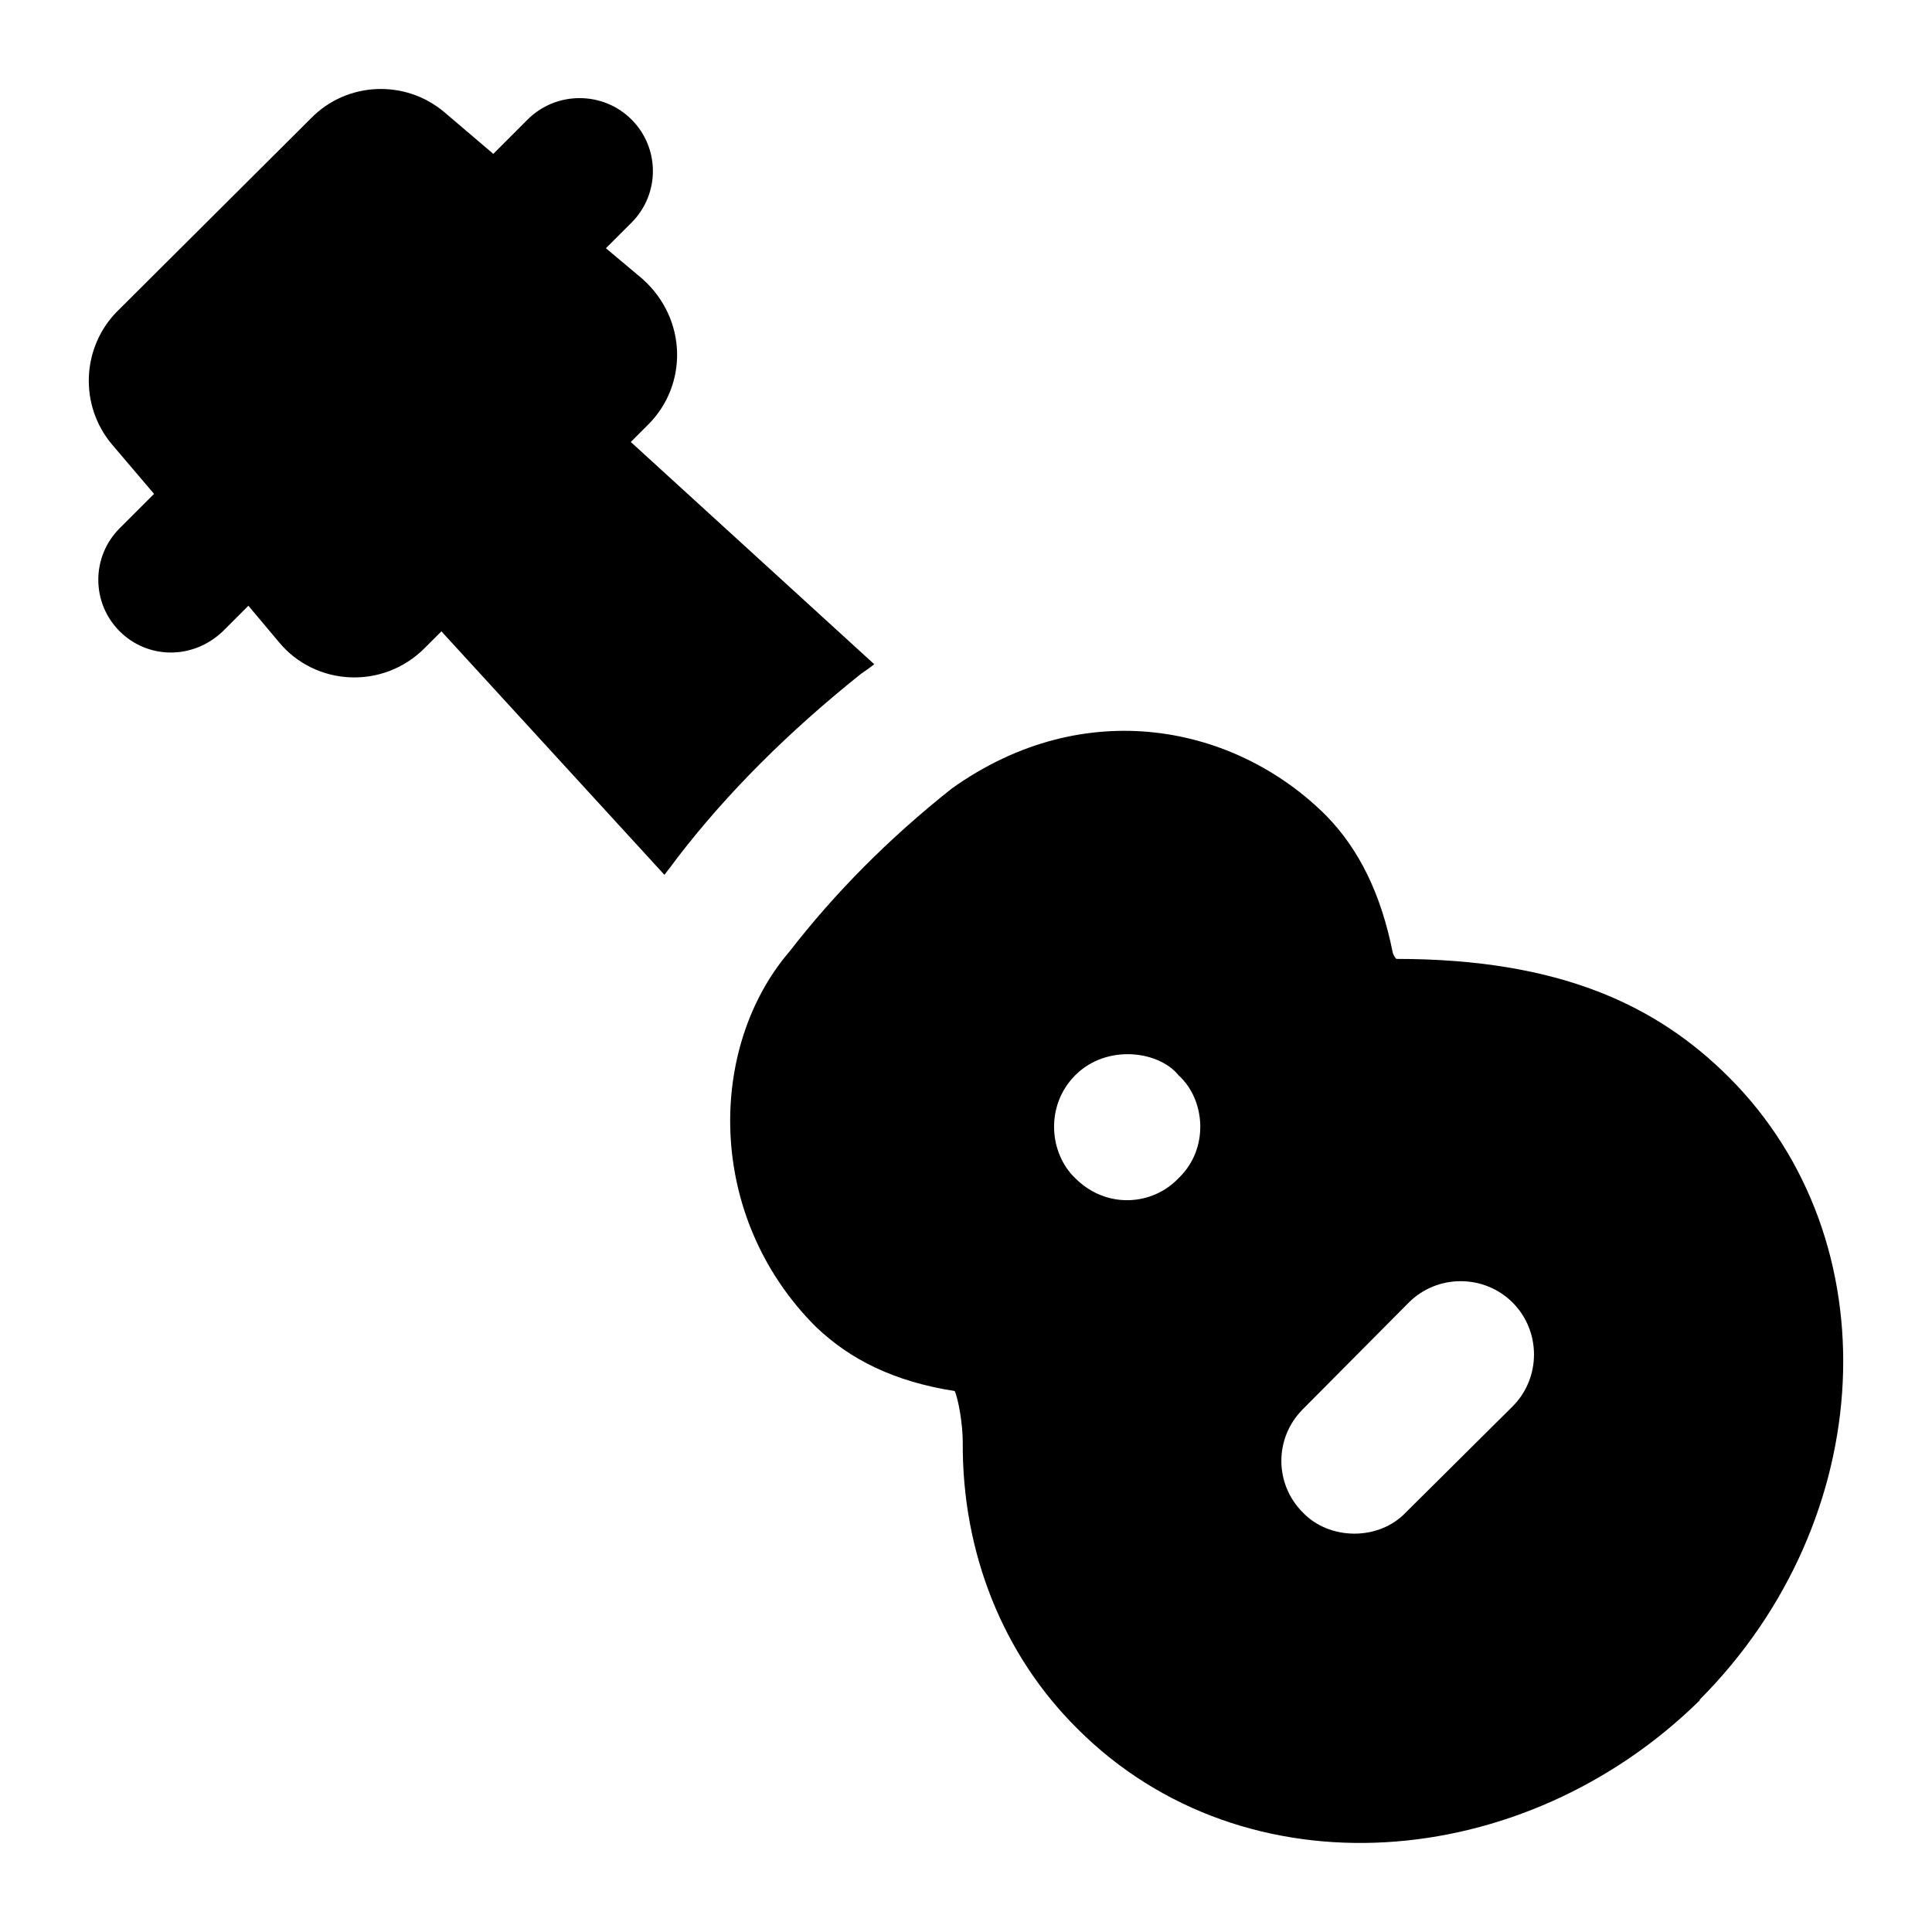 <?xml version="1.0" encoding="UTF-8"?>
<!-- Uploaded to: ICON Repo, www.svgrepo.com, Generator: ICON Repo Mixer Tools -->
<svg fill="#000000" width="800px" height="800px" version="1.1" viewBox="144 144 512 512" xmlns="http://www.w3.org/2000/svg">
 <g>
  <path d="m311.36 175.67c-7.559-7.555-19.961-7.555-27.52 0l-9.105 9.109-12.98-11.047c-10.273-8.719-25.773-8.137-35.27 1.551l-51.348 51.156c-9.496 9.496-10.27 24.996-1.359 35.461l11.047 12.984-9.105 9.105c-7.559 7.559-7.559 19.766 0 27.32 7.215 7.219 19.148 7.762 27.32 0l6.785-6.781 8.137 9.688c9.543 11.535 27.418 12.691 38.559 1.555l4.457-4.457 59.102 64.523c1.359-1.746 2.516-3.293 3.68-4.844 12.98-16.859 29.262-33.137 48.441-48.441 0 0 1.746-1.164 3.488-2.519l-64.523-58.906 4.648-4.648c10.5-10.5 10.324-27.961-1.551-38.562l-9.688-8.137 6.785-6.781c7.555-7.562 7.555-19.77 0-27.328z"/>
  <path d="m360.19 495.59c9.105 8.719 20.73 14.531 36.816 17.051 0.969 2.133 2.133 8.719 2.133 13.562-0.195 29.262 10.652 56.387 30.418 75.957 44.359 44.355 118.34 38.301 164.9-7.559v-0.191c47.473-47.668 50.965-121.69 7.754-164.9-18.93-18.93-44.629-31.391-88.168-31.391-0.582-0.582-0.969-1.551-0.969-1.746-3.098-15.5-8.914-27.32-17.633-36.234-23.906-23.906-63.871-32.383-99.215-7.168-16.855 13.371-31 27.711-43.016 43.211-21.609 25.191-22.41 70.023 6.977 99.41zm129.05 21.895 28.098-28.293c7.559-7.555 19.961-7.555 27.52 0 7.555 7.559 7.555 19.961 0 27.516l-28.293 28.098c-7.238 7.621-20.312 7.379-27.32 0-7.559-7.555-7.559-19.762-0.004-27.32zm-60.266-88.555c8.395-8.383 22.223-6.371 27.324 0 7.191 6.484 8.23 19.52 0 27.324-6.832 7.215-19.055 8.262-27.324 0-6.891-6.531-8.109-19.199 0-27.324z"/>
 </g>
</svg>